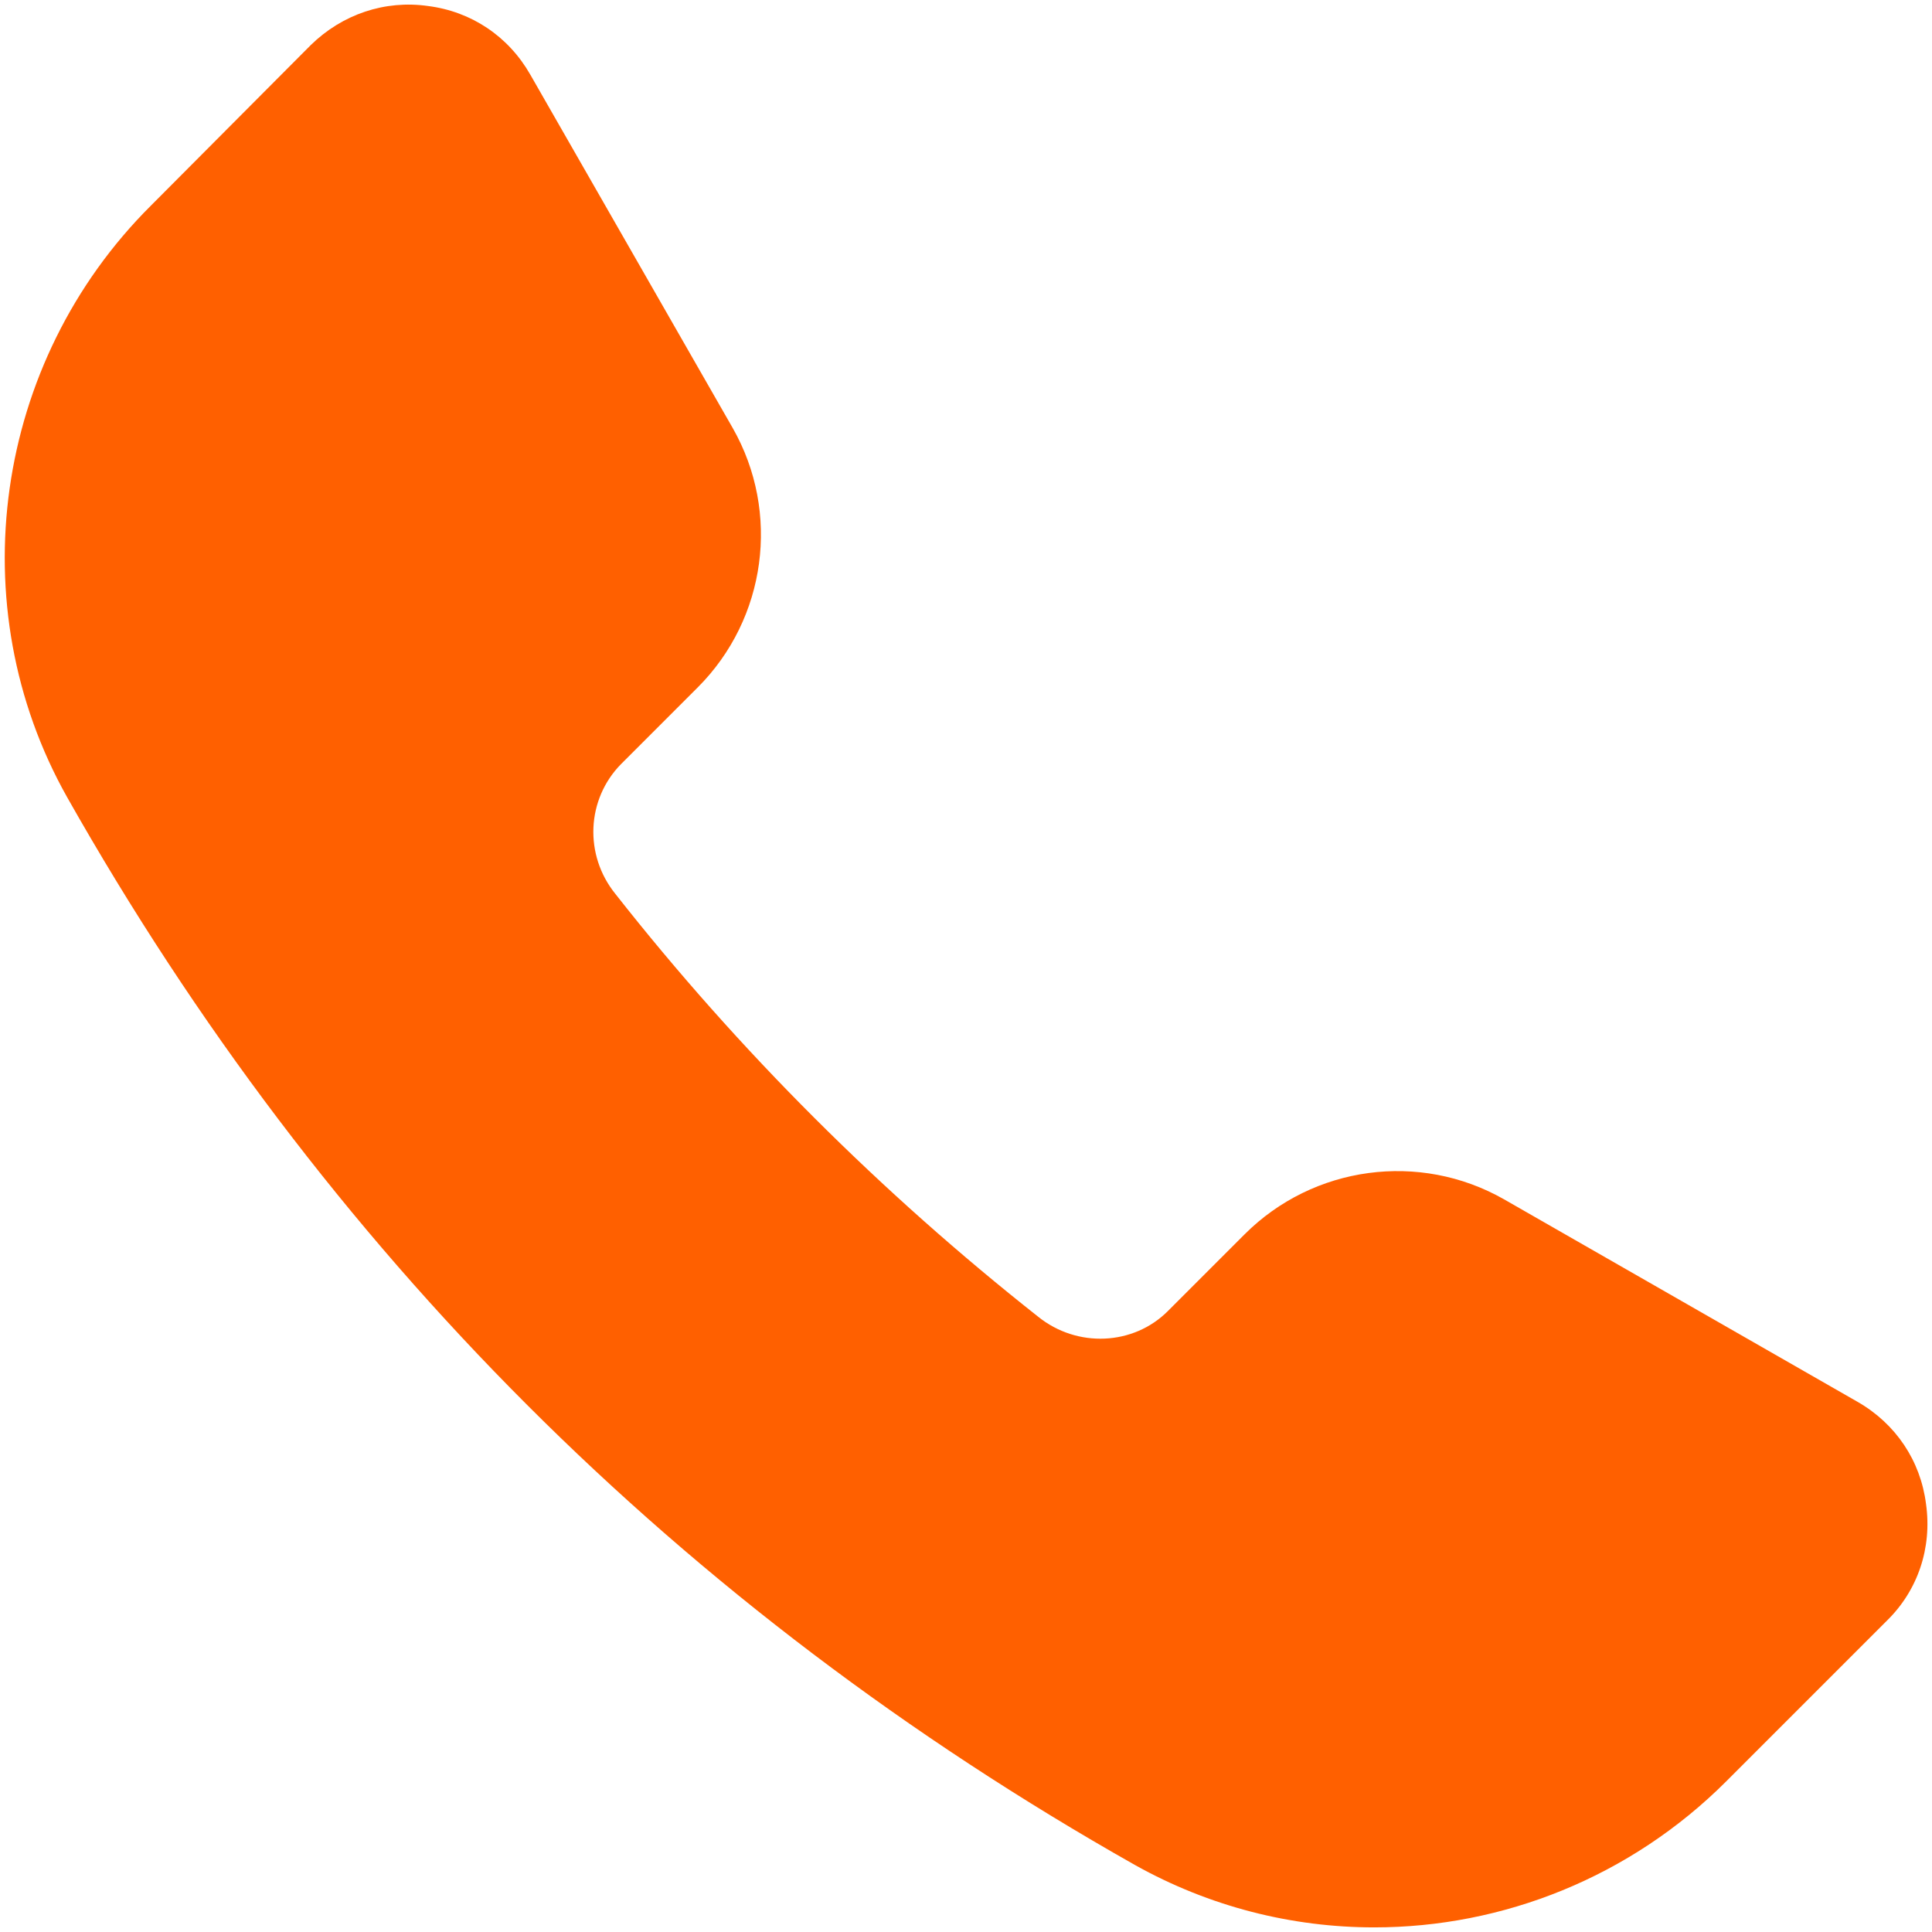 <?xml version="1.0" encoding="UTF-8"?> <svg xmlns="http://www.w3.org/2000/svg" width="54" height="54" viewBox="0 0 54 54" fill="none"><path d="M51.915 39.179L42.038 33.521C39.679 32.178 36.706 32.581 34.788 34.499L32.64 36.647C31.681 37.606 30.108 37.683 29.015 36.801C24.642 33.349 20.653 29.378 17.201 24.986C16.318 23.893 16.395 22.34 17.354 21.361L19.502 19.213C21.42 17.295 21.823 14.322 20.48 11.964L14.822 2.086C14.209 1.012 13.173 0.322 11.965 0.168C10.756 -0.004 9.567 0.398 8.685 1.261L4.216 5.749C-0.176 10.122 -1.135 16.931 1.876 22.282C9.03 34.941 19.061 44.972 31.72 52.126C33.81 53.296 36.112 53.871 38.413 53.871C42 53.871 45.567 52.471 48.252 49.786L52.74 45.298C53.603 44.454 54.006 43.265 53.833 42.037C53.68 40.829 52.989 39.793 51.915 39.179Z" fill="#FF6000"></path></svg> 